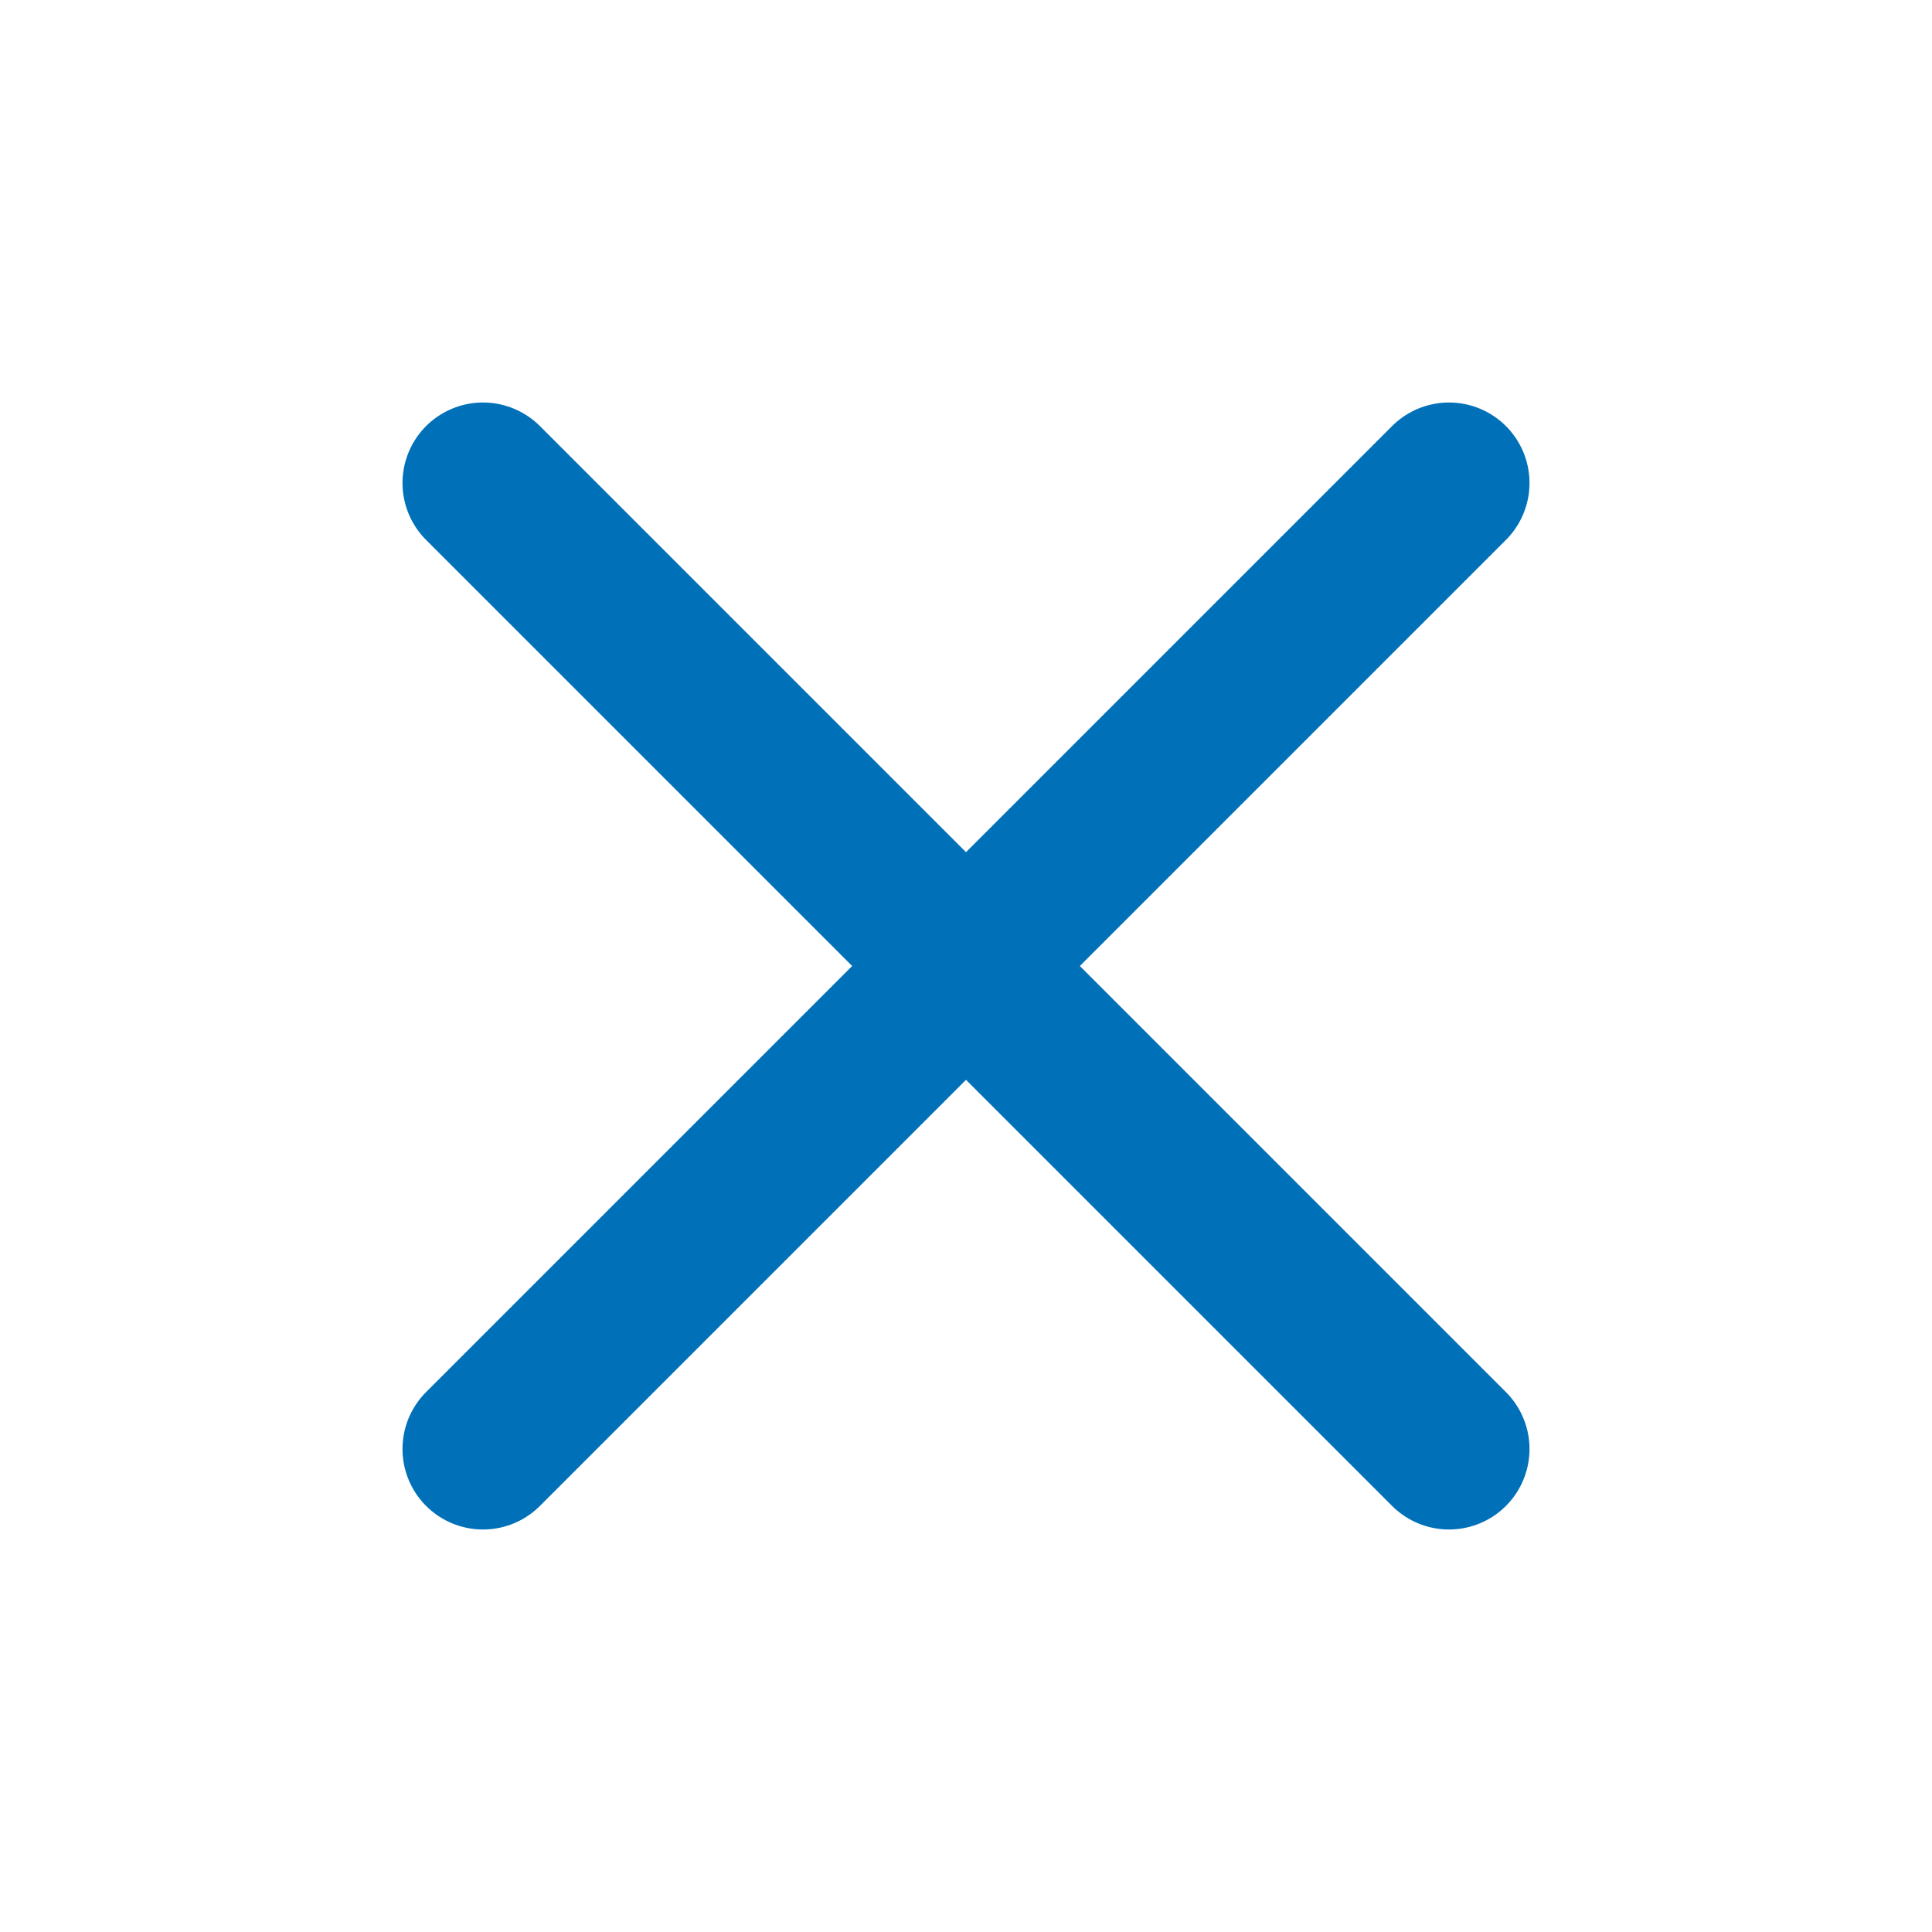 <svg xmlns="http://www.w3.org/2000/svg" width="24" height="24" viewBox="0 0 24 24" fill="none"><script xmlns=""/>
<path d="M18 6L6 18M18 18L6 6" stroke="#0071B9" stroke-width="2" stroke-linecap="round" fill="#000000"/>
<script xmlns=""/></svg>